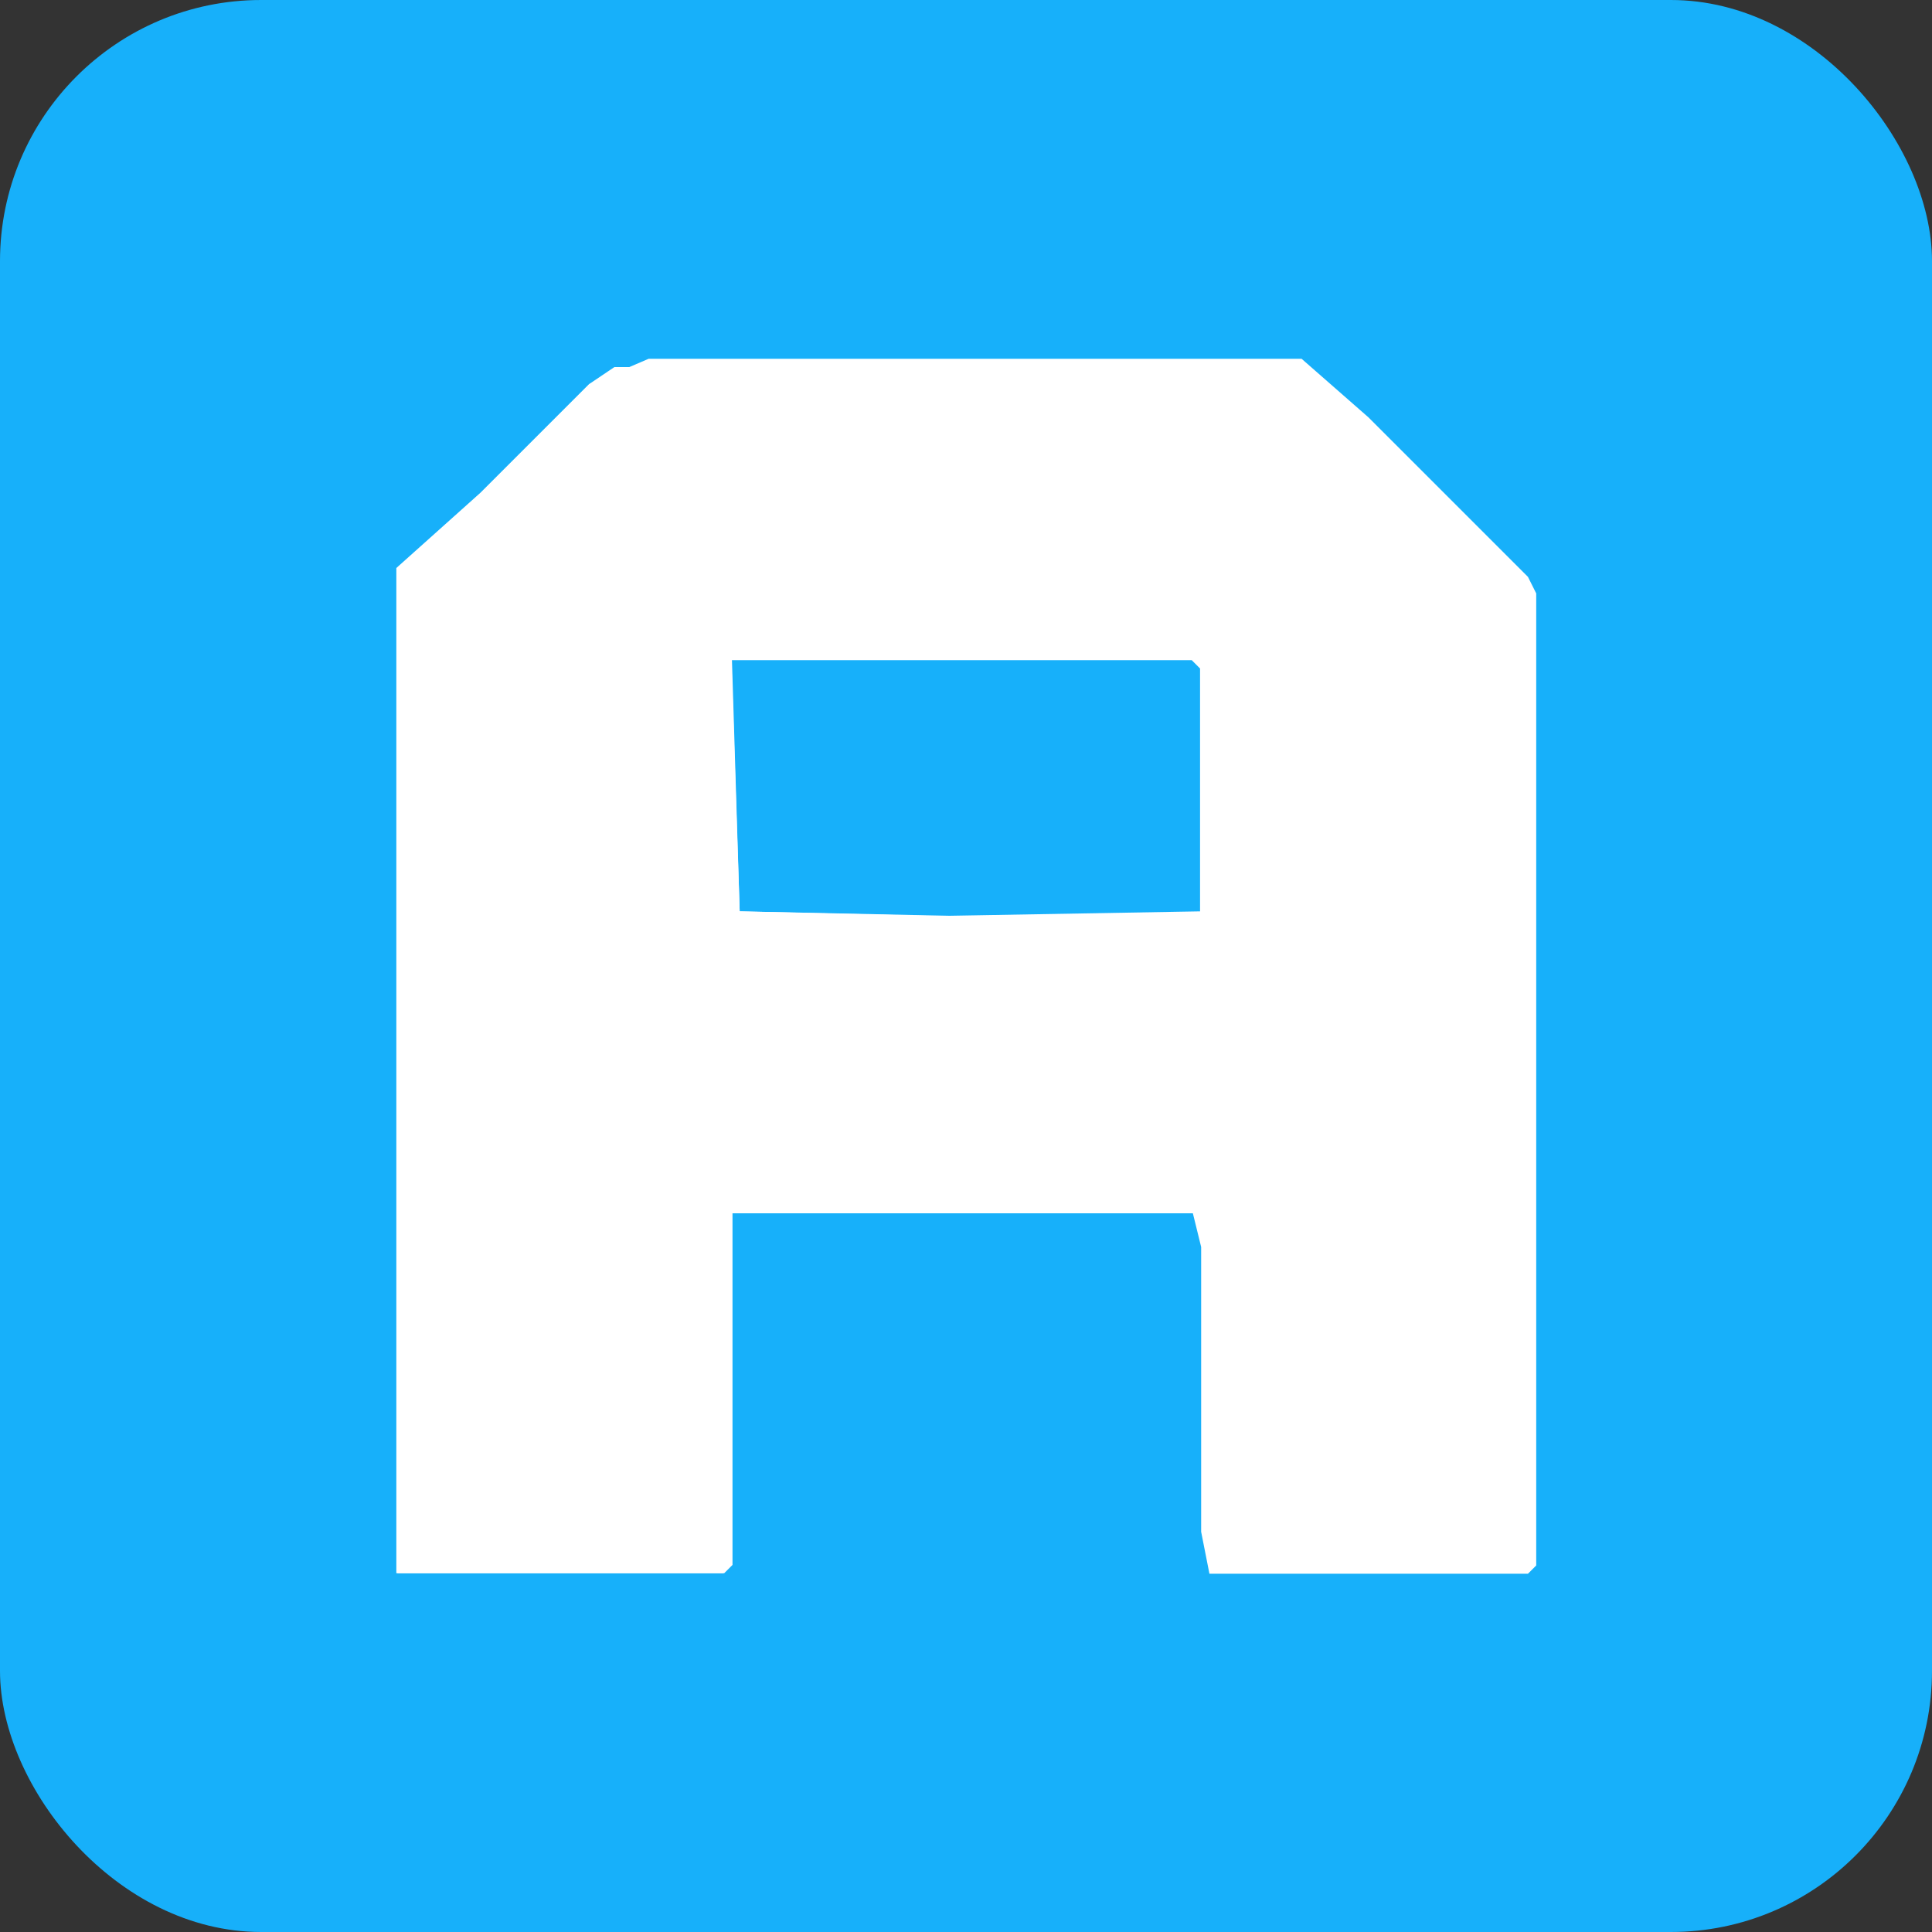 <svg width="35" height="35" xmlns="http://www.w3.org/2000/svg" data-name="Layer 1">

 <rect width="100%" height="100%" fill="#333333" stroke="none"/>

 <g>
  <title>Layer 1</title>
  <rect id="svg_1" fill="#17b0fa" ry="4.73" rx="4.73" height="35" width="35" y="0" x="0" class="cls-2"/>
  <g id="svg_2">
   <path id="svg_3" fill="#fff" d="m27.67,10.44l-2.88,-2.88l-1.21,-1.06l-11.83,0l-0.35,0.15l-0.71,0.3l-1.97,1.97l-1.52,1.37l0,18.21l5.92,0l0.15,-0.15l0,-6.37l8.34,0l0.15,0.61l0,5.16l0.15,0.76l5.77,0l0.15,-0.15l0,-17.61l-0.15,-0.3l-0.01,-0.01zm-5.92,6.07l-4.55,0.08l-3.8,-0.08l-0.15,-4.55l8.34,0l0.15,0.15l0,4.4l0.01,0z" class="cls-1"/>
   <polygon id="svg_4" fill="#fff" points="20.99,21.52 20.99,21.67 13.25,21.67 13.25,28.35 13.1,28.5 7.18,28.5 7.18,10.29 8.7,8.93 10.67,6.96 11.13,6.65 18.87,6.65 20.84,6.8 20.84,6.96 19.93,7.26 17.96,8.32 17.65,8.62 17.8,9.38 18.87,10.29 19.17,10.44 19.17,10.75 19.93,11.05 20.84,11.66 20.84,11.81 13.25,11.81 13.26,11.96 13.4,16.51 17.2,16.6 20.38,16.67 19.47,17.88 18.71,19.24 18.87,20 19.93,20.91 20.99,21.52 " class="cls-1"/>
  </g>
 </g>
</svg>